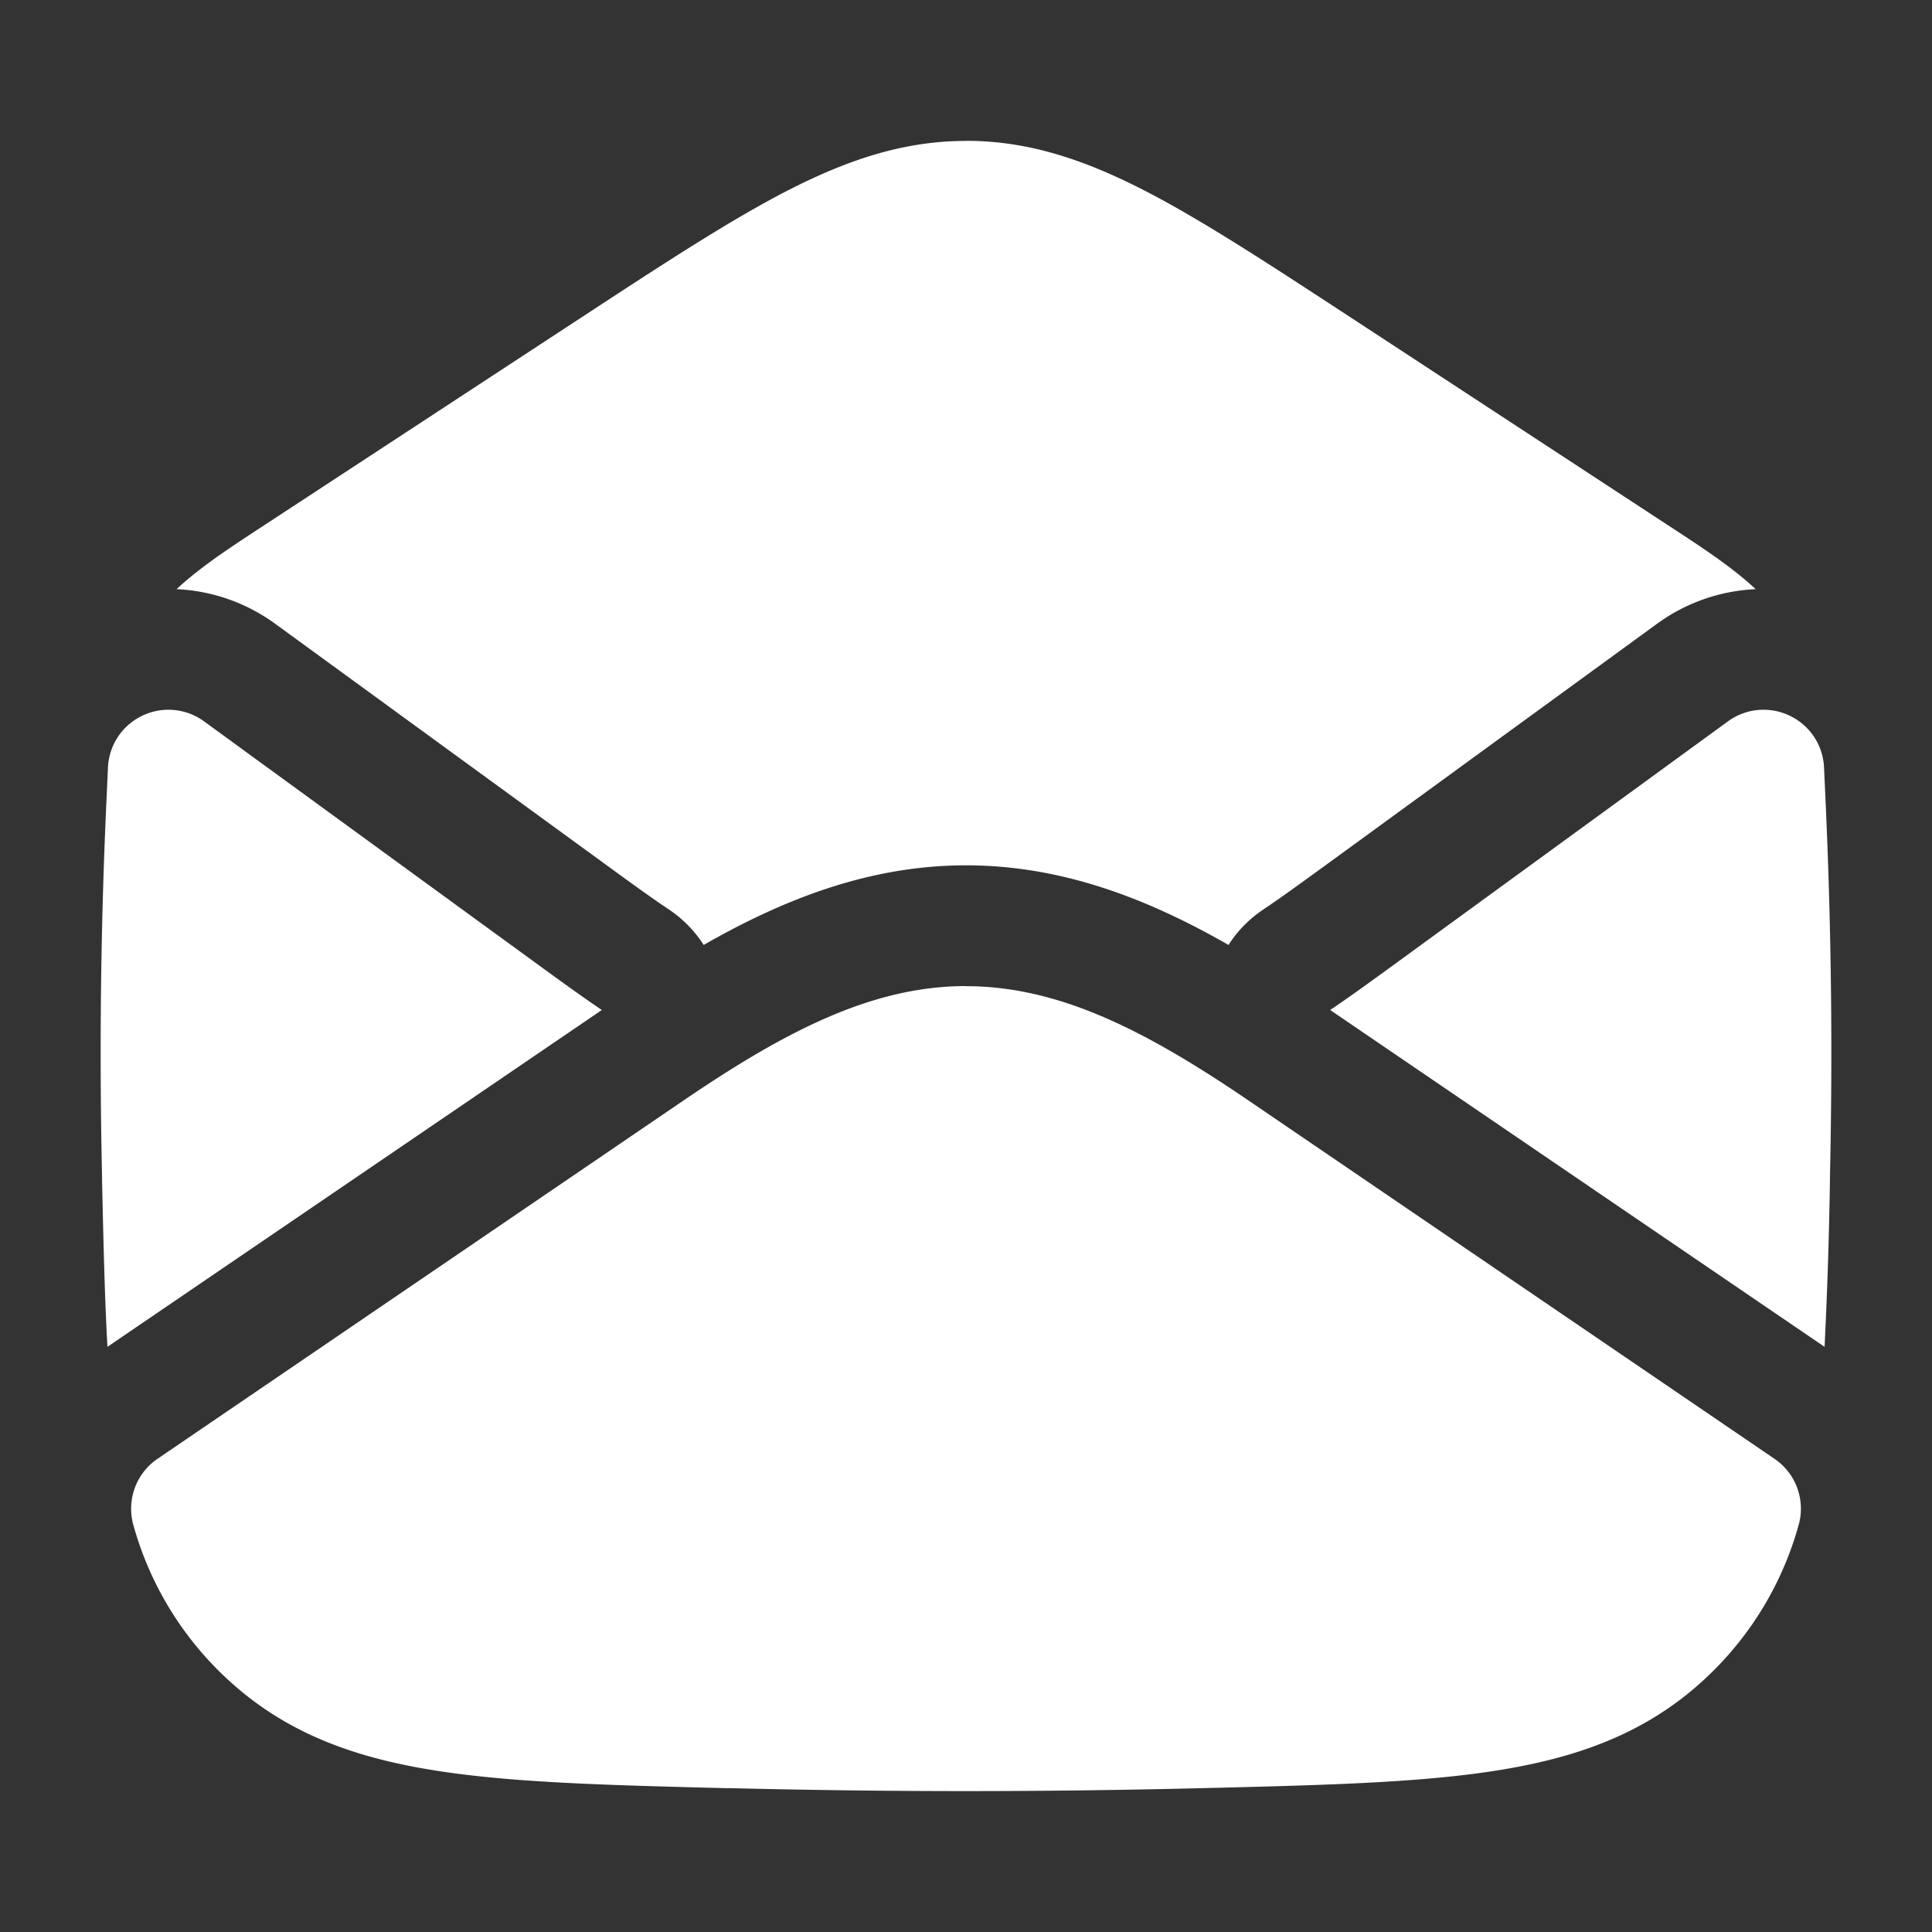 <svg xmlns="http://www.w3.org/2000/svg" width="18" height="18" fill="none"><rect width="100%" height="100%" fill="#333333" stroke="none"/><path fill="#fff" fill-rule="evenodd" d="M9 1.313c-.572 0-1.088.17-1.648.455-.541.277-1.165.685-1.945 1.196L2.47 4.888c-.32.209-.6.392-.825.601.325.015.645.123.918.322l3.13 2.28c.214.156.384.279.54.383.131.088.24.2.323.33.749-.429 1.55-.742 2.445-.742.896 0 1.696.313 2.445.742.082-.13.192-.242.323-.33.156-.104.325-.227.54-.383l3.13-2.28c.273-.199.593-.307.918-.322-.225-.21-.505-.392-.825-.601l-2.938-1.924c-.78-.51-1.404-.919-1.945-1.196-.56-.286-1.076-.456-1.648-.456ZM1.326 6.668a.562.562 0 0 0-.32.48l-.018.396a51.204 51.204 0 0 0-.038 3.381l.001.084c.013.565.024 1.076.05 1.539L5.607 9.41C5.43 9.29 5.24 9.153 5.03 9L1.9 6.72a.562.562 0 0 0-.574-.052Zm15.348 0c.187.089.31.273.32.48l.018.396a51.19 51.19 0 0 1 .038 3.381l-.001.084a45.094 45.094 0 0 1-.05 1.539L12.393 9.41c.178-.12.367-.257.577-.41l3.13-2.28a.562.562 0 0 1 .574-.052ZM9 9.188c.866 0 1.673.412 2.632 1.065l4.9 3.338a.562.562 0 0 1 .223.626 3.07 3.07 0 0 1-.793 1.35c-.53.527-1.158.782-1.93.914-.736.127-1.656.15-2.8.178l-.044.001a88.207 88.207 0 0 1-4.376 0h-.044c-1.144-.029-2.064-.052-2.8-.179-.772-.132-1.4-.387-1.93-.914a3.07 3.07 0 0 1-.793-1.35.563.563 0 0 1 .223-.626l4.9-3.338C7.327 9.6 8.133 9.187 9 9.187Z" clip-rule="evenodd"/></svg>
